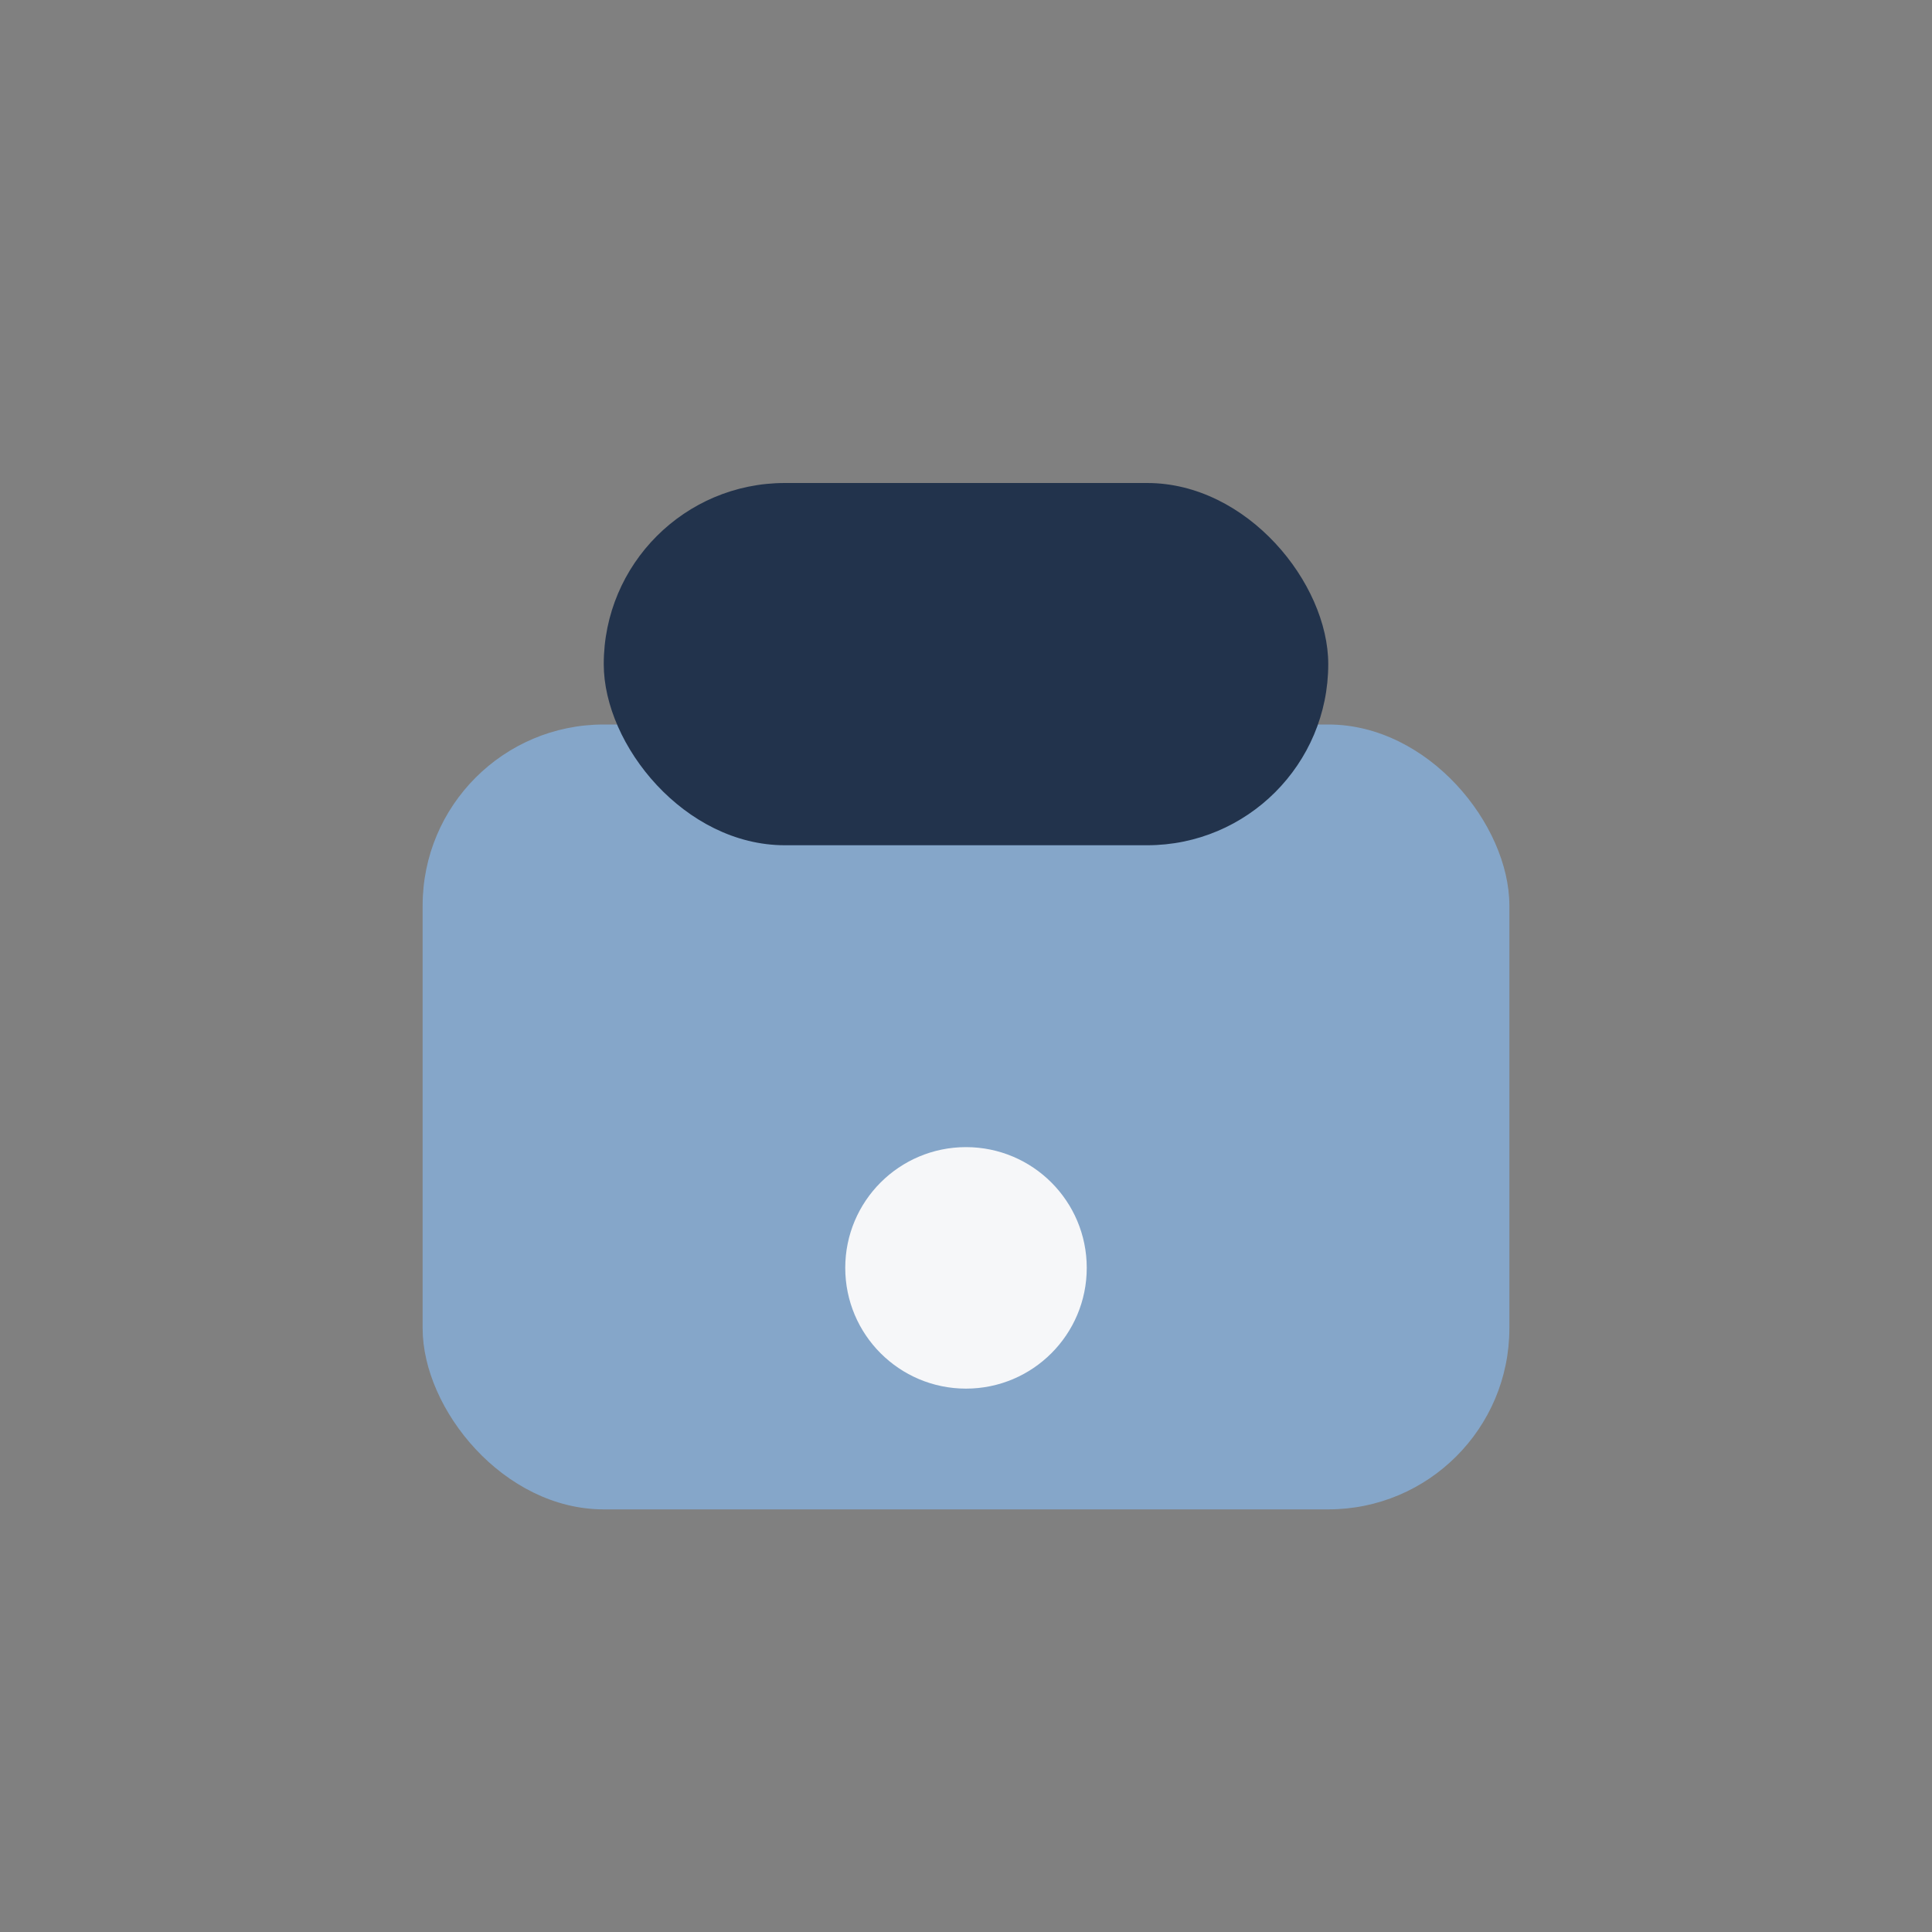 <?xml version="1.0" encoding="UTF-8"?>
<svg xmlns="http://www.w3.org/2000/svg" width="32" height="32" viewBox="0 0 32 32"><rect x="0" y="0" width="32" height="32" fill="#808080" stroke="none"/><rect x="7" y="12" width="18" height="13" rx="3" fill="#85A6C9"/><rect x="10" y="8" width="12" height="6" rx="3" fill="#22334C"/><circle cx="16" cy="21" r="2" fill="#F6F7F9"/></svg>